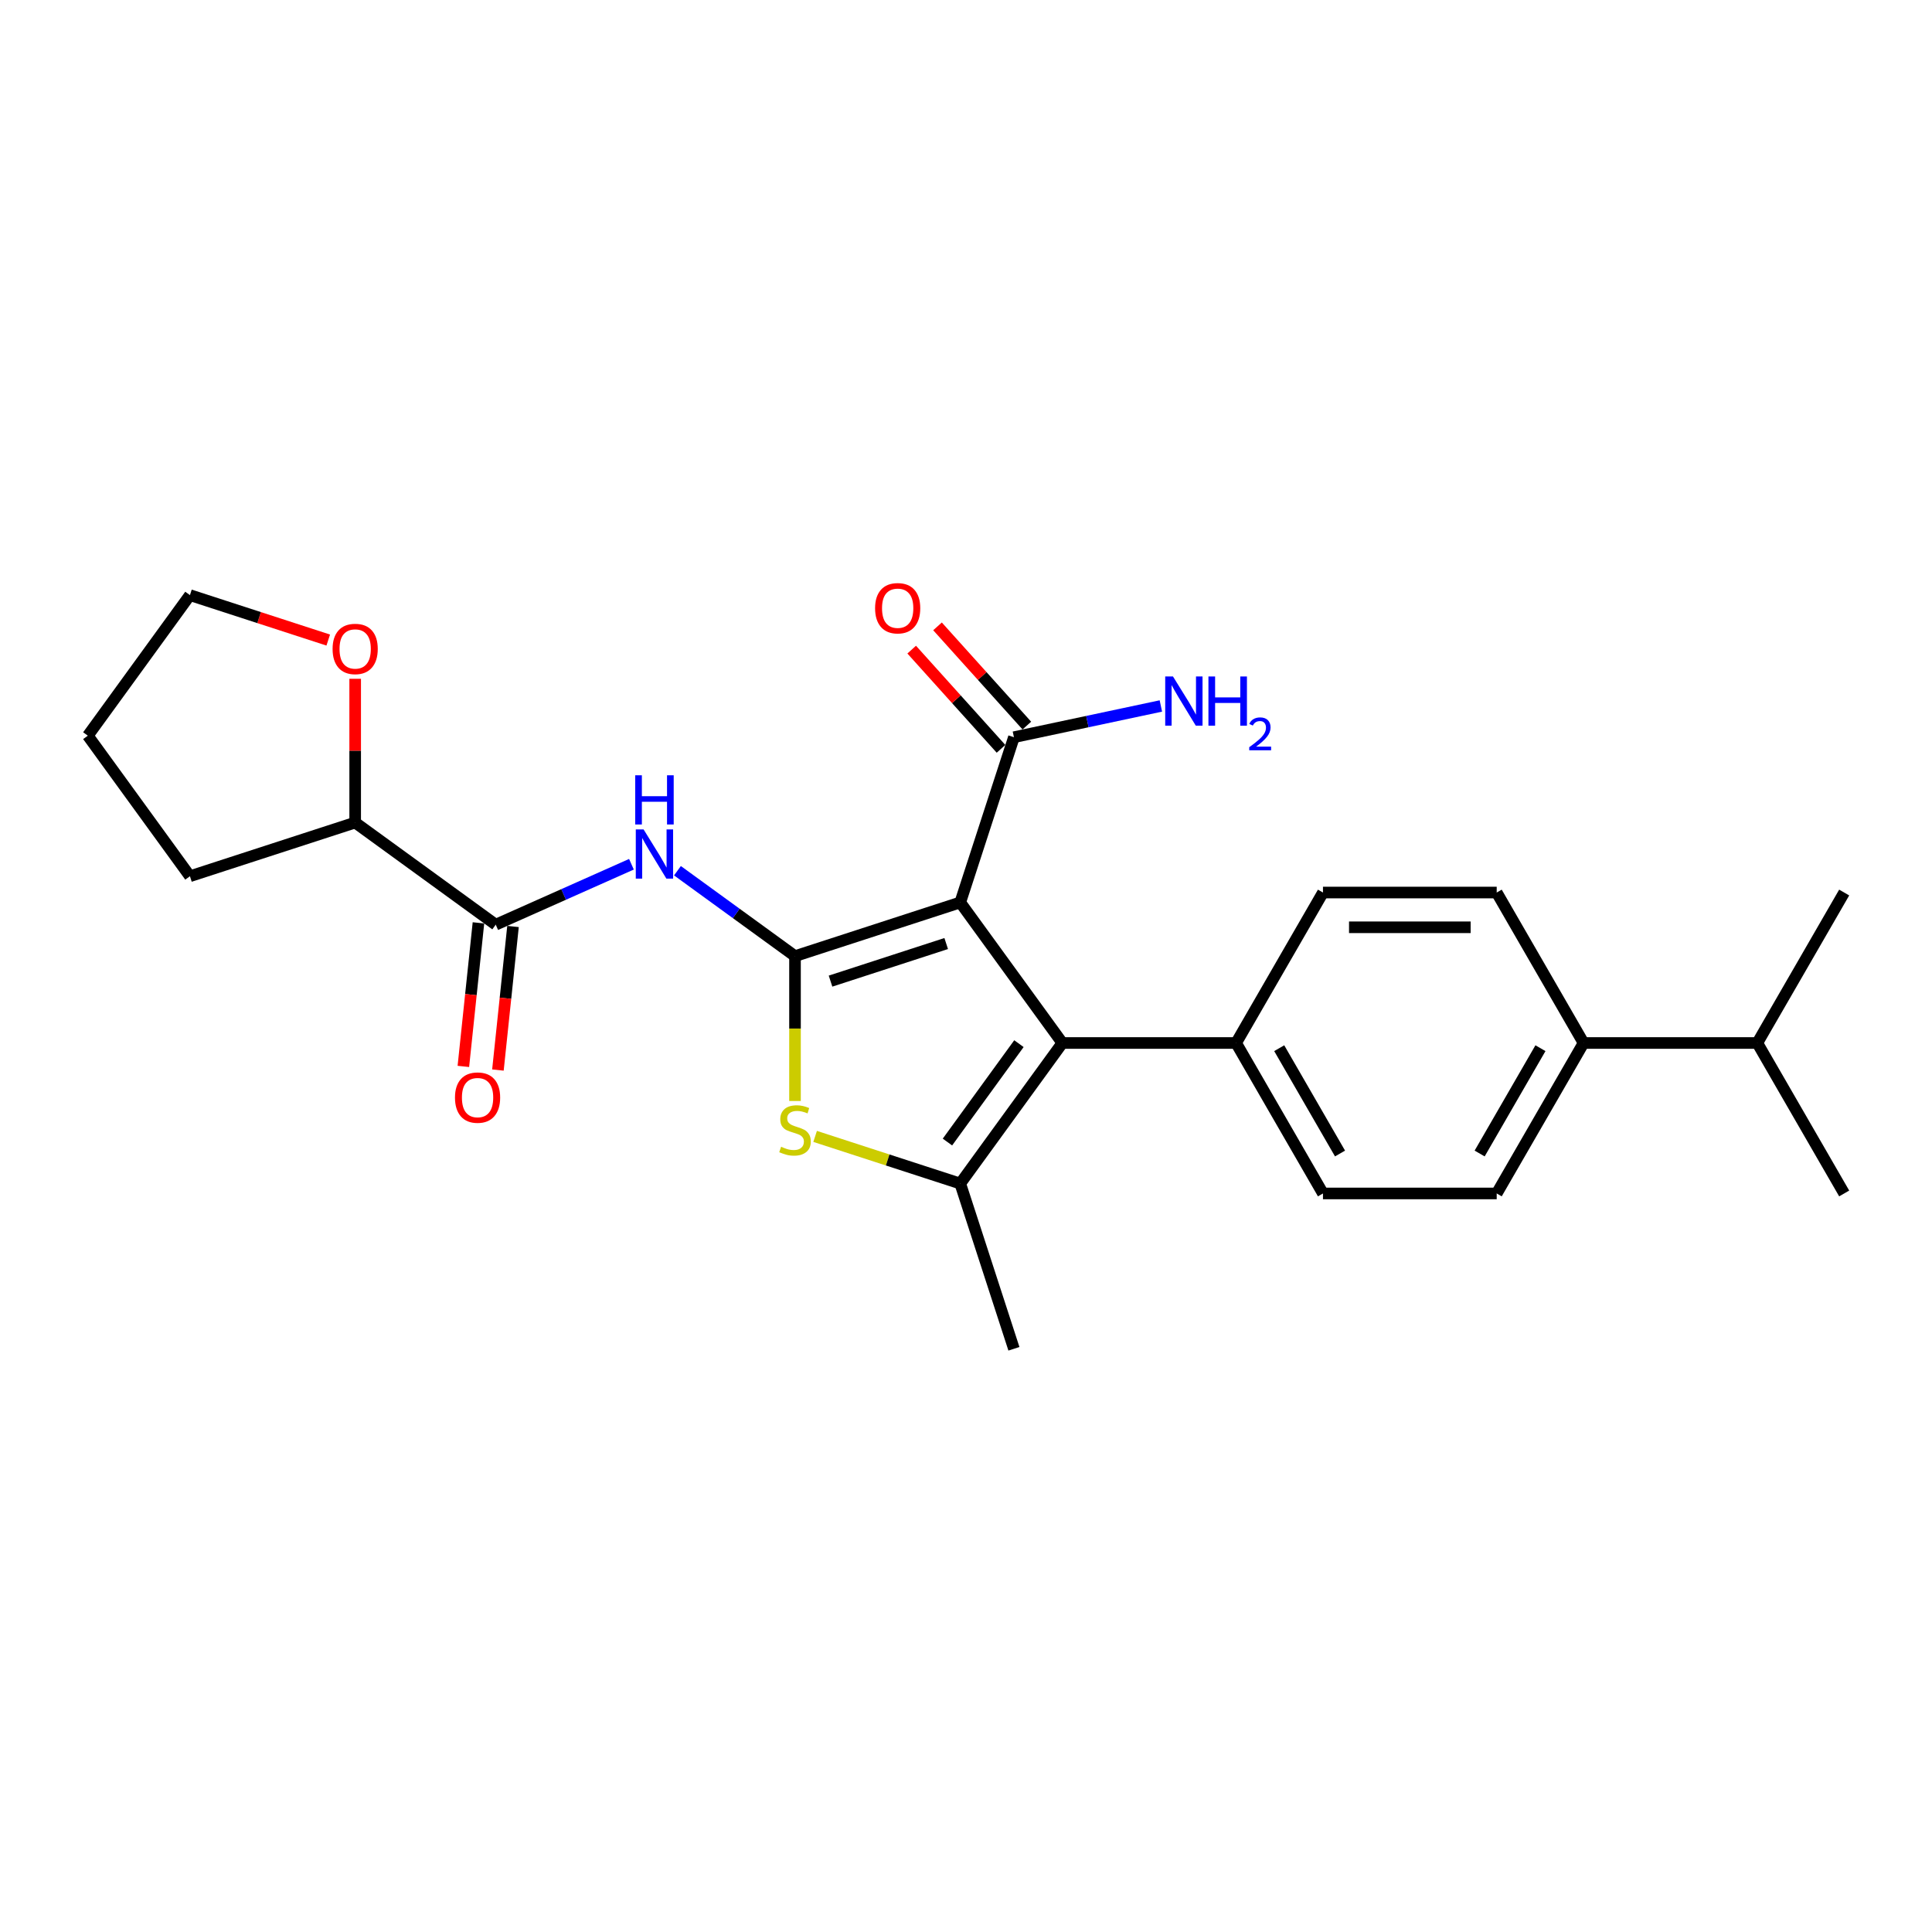 <?xml version='1.0' encoding='iso-8859-1'?>
<svg version='1.1' baseProfile='full'
              xmlns='http://www.w3.org/2000/svg'
                      xmlns:rdkit='http://www.rdkit.org/xml'
                      xmlns:xlink='http://www.w3.org/1999/xlink'
                  xml:space='preserve'
width='1000px' height='1000px' viewBox='0 0 1000 1000'>
<!-- END OF HEADER -->
<rect style='opacity:1.0;fill:#FFFFFF;stroke:none' width='1000' height='1000' x='0' y='0'> </rect>
<path class='bond-0' d='M 411.493,494.89 L 497.019,467.101' style='fill:none;fill-rule:evenodd;stroke:#000000;stroke-width:6px;stroke-linecap:butt;stroke-linejoin:miter;stroke-opacity:1' />
<path class='bond-0' d='M 429.88,507.826 L 489.748,488.374' style='fill:none;fill-rule:evenodd;stroke:#000000;stroke-width:6px;stroke-linecap:butt;stroke-linejoin:miter;stroke-opacity:1' />
<path class='bond-2' d='M 411.493,494.89 L 411.493,532.38' style='fill:none;fill-rule:evenodd;stroke:#000000;stroke-width:6px;stroke-linecap:butt;stroke-linejoin:miter;stroke-opacity:1' />
<path class='bond-2' d='M 411.493,532.38 L 411.493,569.87' style='fill:none;fill-rule:evenodd;stroke:#CCCC00;stroke-width:6px;stroke-linecap:butt;stroke-linejoin:miter;stroke-opacity:1' />
<path class='bond-4' d='M 411.493,494.89 L 381.07,472.786' style='fill:none;fill-rule:evenodd;stroke:#000000;stroke-width:6px;stroke-linecap:butt;stroke-linejoin:miter;stroke-opacity:1' />
<path class='bond-4' d='M 381.07,472.786 L 350.648,450.683' style='fill:none;fill-rule:evenodd;stroke:#0000FF;stroke-width:6px;stroke-linecap:butt;stroke-linejoin:miter;stroke-opacity:1' />
<path class='bond-1' d='M 497.019,467.101 L 549.876,539.853' style='fill:none;fill-rule:evenodd;stroke:#000000;stroke-width:6px;stroke-linecap:butt;stroke-linejoin:miter;stroke-opacity:1' />
<path class='bond-6' d='M 497.019,467.101 L 524.807,381.576' style='fill:none;fill-rule:evenodd;stroke:#000000;stroke-width:6px;stroke-linecap:butt;stroke-linejoin:miter;stroke-opacity:1' />
<path class='bond-7' d='M 549.876,539.853 L 639.803,539.853' style='fill:none;fill-rule:evenodd;stroke:#000000;stroke-width:6px;stroke-linecap:butt;stroke-linejoin:miter;stroke-opacity:1' />
<path class='bond-25' d='M 549.876,539.853 L 497.019,612.605' style='fill:none;fill-rule:evenodd;stroke:#000000;stroke-width:6px;stroke-linecap:butt;stroke-linejoin:miter;stroke-opacity:1' />
<path class='bond-25' d='M 527.397,540.194 L 490.397,591.121' style='fill:none;fill-rule:evenodd;stroke:#000000;stroke-width:6px;stroke-linecap:butt;stroke-linejoin:miter;stroke-opacity:1' />
<path class='bond-3' d='M 421.907,588.2 L 459.463,600.402' style='fill:none;fill-rule:evenodd;stroke:#CCCC00;stroke-width:6px;stroke-linecap:butt;stroke-linejoin:miter;stroke-opacity:1' />
<path class='bond-3' d='M 459.463,600.402 L 497.019,612.605' style='fill:none;fill-rule:evenodd;stroke:#000000;stroke-width:6px;stroke-linecap:butt;stroke-linejoin:miter;stroke-opacity:1' />
<path class='bond-18' d='M 497.019,612.605 L 524.807,698.13' style='fill:none;fill-rule:evenodd;stroke:#000000;stroke-width:6px;stroke-linecap:butt;stroke-linejoin:miter;stroke-opacity:1' />
<path class='bond-5' d='M 326.835,447.333 L 291.712,462.971' style='fill:none;fill-rule:evenodd;stroke:#0000FF;stroke-width:6px;stroke-linecap:butt;stroke-linejoin:miter;stroke-opacity:1' />
<path class='bond-5' d='M 291.712,462.971 L 256.589,478.609' style='fill:none;fill-rule:evenodd;stroke:#000000;stroke-width:6px;stroke-linecap:butt;stroke-linejoin:miter;stroke-opacity:1' />
<path class='bond-8' d='M 256.589,478.609 L 183.837,425.751' style='fill:none;fill-rule:evenodd;stroke:#000000;stroke-width:6px;stroke-linecap:butt;stroke-linejoin:miter;stroke-opacity:1' />
<path class='bond-9' d='M 247.646,477.669 L 243.741,514.823' style='fill:none;fill-rule:evenodd;stroke:#000000;stroke-width:6px;stroke-linecap:butt;stroke-linejoin:miter;stroke-opacity:1' />
<path class='bond-9' d='M 243.741,514.823 L 239.836,551.977' style='fill:none;fill-rule:evenodd;stroke:#FF0000;stroke-width:6px;stroke-linecap:butt;stroke-linejoin:miter;stroke-opacity:1' />
<path class='bond-9' d='M 265.533,479.549 L 261.628,516.703' style='fill:none;fill-rule:evenodd;stroke:#000000;stroke-width:6px;stroke-linecap:butt;stroke-linejoin:miter;stroke-opacity:1' />
<path class='bond-9' d='M 261.628,516.703 L 257.723,553.857' style='fill:none;fill-rule:evenodd;stroke:#FF0000;stroke-width:6px;stroke-linecap:butt;stroke-linejoin:miter;stroke-opacity:1' />
<path class='bond-10' d='M 531.49,375.558 L 508.373,349.884' style='fill:none;fill-rule:evenodd;stroke:#000000;stroke-width:6px;stroke-linecap:butt;stroke-linejoin:miter;stroke-opacity:1' />
<path class='bond-10' d='M 508.373,349.884 L 485.256,324.21' style='fill:none;fill-rule:evenodd;stroke:#FF0000;stroke-width:6px;stroke-linecap:butt;stroke-linejoin:miter;stroke-opacity:1' />
<path class='bond-10' d='M 518.125,387.593 L 495.008,361.919' style='fill:none;fill-rule:evenodd;stroke:#000000;stroke-width:6px;stroke-linecap:butt;stroke-linejoin:miter;stroke-opacity:1' />
<path class='bond-10' d='M 495.008,361.919 L 471.891,336.245' style='fill:none;fill-rule:evenodd;stroke:#FF0000;stroke-width:6px;stroke-linecap:butt;stroke-linejoin:miter;stroke-opacity:1' />
<path class='bond-17' d='M 524.807,381.576 L 562.835,373.493' style='fill:none;fill-rule:evenodd;stroke:#000000;stroke-width:6px;stroke-linecap:butt;stroke-linejoin:miter;stroke-opacity:1' />
<path class='bond-17' d='M 562.835,373.493 L 600.863,365.41' style='fill:none;fill-rule:evenodd;stroke:#0000FF;stroke-width:6px;stroke-linecap:butt;stroke-linejoin:miter;stroke-opacity:1' />
<path class='bond-13' d='M 639.803,539.853 L 684.766,461.974' style='fill:none;fill-rule:evenodd;stroke:#000000;stroke-width:6px;stroke-linecap:butt;stroke-linejoin:miter;stroke-opacity:1' />
<path class='bond-14' d='M 639.803,539.853 L 684.766,617.732' style='fill:none;fill-rule:evenodd;stroke:#000000;stroke-width:6px;stroke-linecap:butt;stroke-linejoin:miter;stroke-opacity:1' />
<path class='bond-14' d='M 662.123,542.542 L 693.597,597.057' style='fill:none;fill-rule:evenodd;stroke:#000000;stroke-width:6px;stroke-linecap:butt;stroke-linejoin:miter;stroke-opacity:1' />
<path class='bond-12' d='M 183.837,425.751 L 183.837,388.549' style='fill:none;fill-rule:evenodd;stroke:#000000;stroke-width:6px;stroke-linecap:butt;stroke-linejoin:miter;stroke-opacity:1' />
<path class='bond-12' d='M 183.837,388.549 L 183.837,351.346' style='fill:none;fill-rule:evenodd;stroke:#FF0000;stroke-width:6px;stroke-linecap:butt;stroke-linejoin:miter;stroke-opacity:1' />
<path class='bond-21' d='M 183.837,425.751 L 98.312,453.54' style='fill:none;fill-rule:evenodd;stroke:#000000;stroke-width:6px;stroke-linecap:butt;stroke-linejoin:miter;stroke-opacity:1' />
<path class='bond-11' d='M 819.656,539.853 L 774.692,617.732' style='fill:none;fill-rule:evenodd;stroke:#000000;stroke-width:6px;stroke-linecap:butt;stroke-linejoin:miter;stroke-opacity:1' />
<path class='bond-11' d='M 797.335,542.542 L 765.861,597.057' style='fill:none;fill-rule:evenodd;stroke:#000000;stroke-width:6px;stroke-linecap:butt;stroke-linejoin:miter;stroke-opacity:1' />
<path class='bond-19' d='M 819.656,539.853 L 909.582,539.853' style='fill:none;fill-rule:evenodd;stroke:#000000;stroke-width:6px;stroke-linecap:butt;stroke-linejoin:miter;stroke-opacity:1' />
<path class='bond-27' d='M 819.656,539.853 L 774.692,461.974' style='fill:none;fill-rule:evenodd;stroke:#000000;stroke-width:6px;stroke-linecap:butt;stroke-linejoin:miter;stroke-opacity:1' />
<path class='bond-20' d='M 169.899,331.296 L 134.105,319.666' style='fill:none;fill-rule:evenodd;stroke:#FF0000;stroke-width:6px;stroke-linecap:butt;stroke-linejoin:miter;stroke-opacity:1' />
<path class='bond-20' d='M 134.105,319.666 L 98.312,308.036' style='fill:none;fill-rule:evenodd;stroke:#000000;stroke-width:6px;stroke-linecap:butt;stroke-linejoin:miter;stroke-opacity:1' />
<path class='bond-15' d='M 684.766,461.974 L 774.692,461.974' style='fill:none;fill-rule:evenodd;stroke:#000000;stroke-width:6px;stroke-linecap:butt;stroke-linejoin:miter;stroke-opacity:1' />
<path class='bond-15' d='M 698.255,479.96 L 761.203,479.96' style='fill:none;fill-rule:evenodd;stroke:#000000;stroke-width:6px;stroke-linecap:butt;stroke-linejoin:miter;stroke-opacity:1' />
<path class='bond-16' d='M 684.766,617.732 L 774.692,617.732' style='fill:none;fill-rule:evenodd;stroke:#000000;stroke-width:6px;stroke-linecap:butt;stroke-linejoin:miter;stroke-opacity:1' />
<path class='bond-22' d='M 909.582,539.853 L 954.545,617.732' style='fill:none;fill-rule:evenodd;stroke:#000000;stroke-width:6px;stroke-linecap:butt;stroke-linejoin:miter;stroke-opacity:1' />
<path class='bond-23' d='M 909.582,539.853 L 954.545,461.974' style='fill:none;fill-rule:evenodd;stroke:#000000;stroke-width:6px;stroke-linecap:butt;stroke-linejoin:miter;stroke-opacity:1' />
<path class='bond-26' d='M 98.312,308.036 L 45.455,380.788' style='fill:none;fill-rule:evenodd;stroke:#000000;stroke-width:6px;stroke-linecap:butt;stroke-linejoin:miter;stroke-opacity:1' />
<path class='bond-24' d='M 98.312,453.54 L 45.455,380.788' style='fill:none;fill-rule:evenodd;stroke:#000000;stroke-width:6px;stroke-linecap:butt;stroke-linejoin:miter;stroke-opacity:1' />
<path  class='atom-3' d='M 404.299 593.557
Q 404.587 593.665, 405.774 594.169
Q 406.961 594.672, 408.256 594.996
Q 409.587 595.284, 410.882 595.284
Q 413.292 595.284, 414.695 594.133
Q 416.098 592.946, 416.098 590.895
Q 416.098 589.492, 415.378 588.629
Q 414.695 587.766, 413.616 587.298
Q 412.537 586.831, 410.738 586.291
Q 408.472 585.608, 407.105 584.96
Q 405.774 584.313, 404.803 582.946
Q 403.868 581.579, 403.868 579.277
Q 403.868 576.075, 406.026 574.097
Q 408.22 572.119, 412.537 572.119
Q 415.486 572.119, 418.831 573.521
L 418.004 576.291
Q 414.947 575.032, 412.644 575.032
Q 410.162 575.032, 408.796 576.075
Q 407.429 577.083, 407.465 578.845
Q 407.465 580.212, 408.148 581.039
Q 408.868 581.867, 409.875 582.334
Q 410.918 582.802, 412.644 583.341
Q 414.947 584.061, 416.313 584.78
Q 417.68 585.5, 418.652 586.974
Q 419.659 588.413, 419.659 590.895
Q 419.659 594.42, 417.285 596.327
Q 414.947 598.197, 411.026 598.197
Q 408.76 598.197, 407.033 597.694
Q 405.342 597.226, 403.328 596.399
L 404.299 593.557
' fill='#CCCC00'/>
<path  class='atom-5' d='M 333.112 429.299
L 341.457 442.788
Q 342.284 444.119, 343.615 446.529
Q 344.946 448.939, 345.018 449.082
L 345.018 429.299
L 348.399 429.299
L 348.399 454.766
L 344.91 454.766
L 335.954 440.018
Q 334.91 438.291, 333.795 436.313
Q 332.716 434.334, 332.392 433.723
L 332.392 454.766
L 329.083 454.766
L 329.083 429.299
L 333.112 429.299
' fill='#0000FF'/>
<path  class='atom-5' d='M 328.777 401.285
L 332.231 401.285
L 332.231 412.112
L 345.252 412.112
L 345.252 401.285
L 348.705 401.285
L 348.705 426.752
L 345.252 426.752
L 345.252 414.99
L 332.231 414.99
L 332.231 426.752
L 328.777 426.752
L 328.777 401.285
' fill='#0000FF'/>
<path  class='atom-10' d='M 235.499 568.114
Q 235.499 561.999, 238.521 558.582
Q 241.542 555.165, 247.189 555.165
Q 252.837 555.165, 255.858 558.582
Q 258.88 561.999, 258.88 568.114
Q 258.88 574.301, 255.822 577.827
Q 252.765 581.316, 247.189 581.316
Q 241.578 581.316, 238.521 577.827
Q 235.499 574.337, 235.499 568.114
M 247.189 578.438
Q 251.074 578.438, 253.161 575.848
Q 255.283 573.222, 255.283 568.114
Q 255.283 563.115, 253.161 560.597
Q 251.074 558.043, 247.189 558.043
Q 243.305 558.043, 241.182 560.561
Q 239.096 563.079, 239.096 568.114
Q 239.096 573.258, 241.182 575.848
Q 243.305 578.438, 247.189 578.438
' fill='#FF0000'/>
<path  class='atom-11' d='M 452.944 314.819
Q 452.944 308.704, 455.966 305.287
Q 458.987 301.87, 464.635 301.87
Q 470.282 301.87, 473.304 305.287
Q 476.325 308.704, 476.325 314.819
Q 476.325 321.006, 473.268 324.531
Q 470.21 328.02, 464.635 328.02
Q 459.023 328.02, 455.966 324.531
Q 452.944 321.042, 452.944 314.819
M 464.635 325.143
Q 468.52 325.143, 470.606 322.553
Q 472.728 319.927, 472.728 314.819
Q 472.728 309.819, 470.606 307.301
Q 468.52 304.747, 464.635 304.747
Q 460.75 304.747, 458.628 307.265
Q 456.541 309.783, 456.541 314.819
Q 456.541 319.963, 458.628 322.553
Q 460.75 325.143, 464.635 325.143
' fill='#FF0000'/>
<path  class='atom-13' d='M 172.147 335.897
Q 172.147 329.782, 175.168 326.364
Q 178.19 322.947, 183.837 322.947
Q 189.485 322.947, 192.506 326.364
Q 195.528 329.782, 195.528 335.897
Q 195.528 342.083, 192.47 345.609
Q 189.413 349.098, 183.837 349.098
Q 178.226 349.098, 175.168 345.609
Q 172.147 342.119, 172.147 335.897
M 183.837 346.22
Q 187.722 346.22, 189.808 343.63
Q 191.931 341.004, 191.931 335.897
Q 191.931 330.897, 189.808 328.379
Q 187.722 325.825, 183.837 325.825
Q 179.952 325.825, 177.83 328.343
Q 175.744 330.861, 175.744 335.897
Q 175.744 341.04, 177.83 343.63
Q 179.952 346.22, 183.837 346.22
' fill='#FF0000'/>
<path  class='atom-18' d='M 607.139 350.145
L 615.485 363.634
Q 616.312 364.965, 617.643 367.375
Q 618.974 369.785, 619.046 369.929
L 619.046 350.145
L 622.427 350.145
L 622.427 375.612
L 618.938 375.612
L 609.981 360.865
Q 608.938 359.138, 607.823 357.16
Q 606.744 355.181, 606.42 354.57
L 606.42 375.612
L 603.111 375.612
L 603.111 350.145
L 607.139 350.145
' fill='#0000FF'/>
<path  class='atom-18' d='M 625.484 350.145
L 628.938 350.145
L 628.938 360.972
L 641.959 360.972
L 641.959 350.145
L 645.412 350.145
L 645.412 375.612
L 641.959 375.612
L 641.959 363.85
L 628.938 363.85
L 628.938 375.612
L 625.484 375.612
L 625.484 350.145
' fill='#0000FF'/>
<path  class='atom-18' d='M 646.647 374.719
Q 647.264 373.128, 648.736 372.25
Q 650.208 371.348, 652.249 371.348
Q 654.79 371.348, 656.214 372.725
Q 657.639 374.102, 657.639 376.547
Q 657.639 379.04, 655.787 381.366
Q 653.959 383.693, 650.16 386.447
L 657.923 386.447
L 657.923 388.346
L 646.599 388.346
L 646.599 386.755
Q 649.733 384.524, 651.585 382.862
Q 653.46 381.2, 654.362 379.704
Q 655.265 378.209, 655.265 376.666
Q 655.265 375.051, 654.457 374.149
Q 653.65 373.247, 652.249 373.247
Q 650.896 373.247, 649.994 373.793
Q 649.092 374.339, 648.451 375.55
L 646.647 374.719
' fill='#0000FF'/>
</svg>
